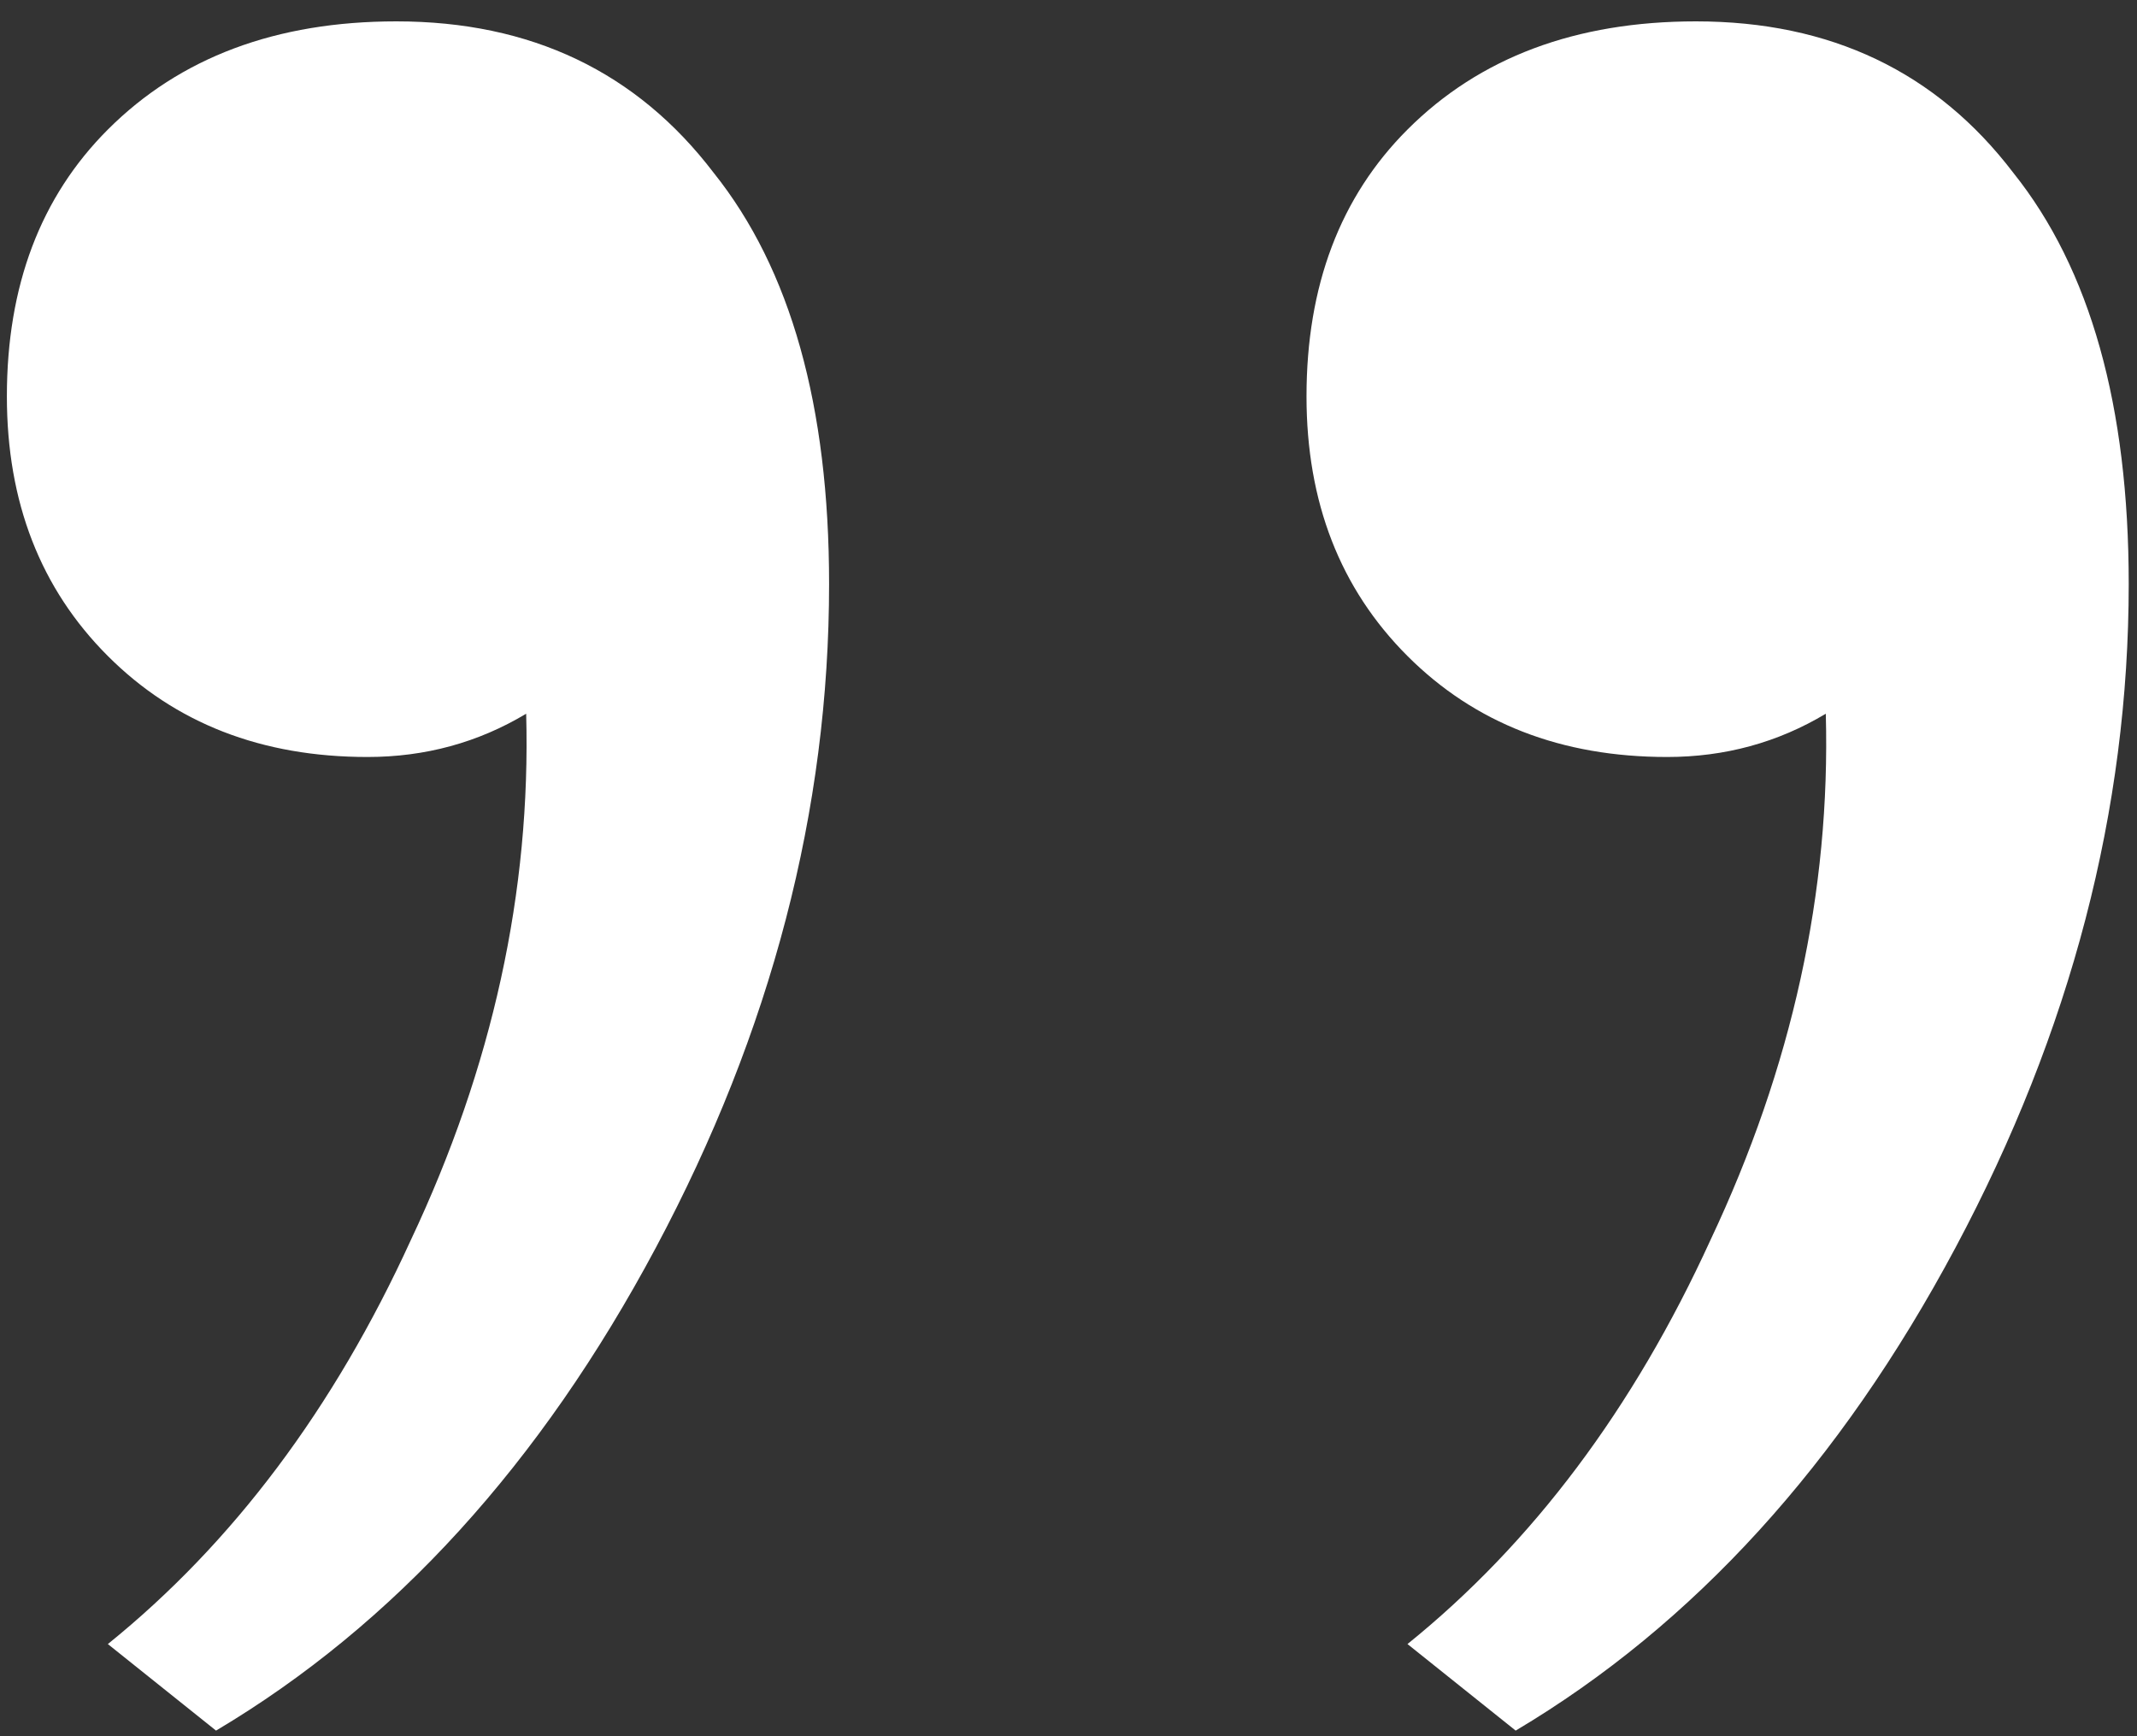 <svg width="32" height="26" viewBox="0 0 32 26" fill="none" xmlns="http://www.w3.org/2000/svg">
<rect x="0" y="0" width="32" height="26" fill="#333333" stroke="none"/>
<path d="M1.615 24.62C3.487 23.108 4.999 21.092 6.151 18.572C7.375 15.98 7.951 13.352 7.879 10.688C7.159 11.12 6.367 11.336 5.503 11.336C3.919 11.336 2.623 10.832 1.615 9.824C0.607 8.816 0.103 7.52 0.103 5.936C0.103 4.28 0.607 2.948 1.615 1.94C2.695 0.86 4.135 0.32 5.935 0.32C7.951 0.32 9.535 1.076 10.687 2.588C11.839 4.028 12.415 6.08 12.415 8.744C12.415 12.128 11.551 15.44 9.823 18.68C8.095 21.92 5.899 24.332 3.235 25.916L1.615 24.62ZM21.076 24.62C22.948 23.108 24.46 21.092 25.612 18.572C26.836 15.98 27.412 13.352 27.34 10.688C26.62 11.12 25.828 11.336 24.964 11.336C23.38 11.336 22.084 10.832 21.076 9.824C20.068 8.816 19.564 7.52 19.564 5.936C19.564 4.28 20.068 2.948 21.076 1.94C22.156 0.86 23.596 0.32 25.396 0.32C27.412 0.32 28.996 1.076 30.148 2.588C31.3 4.028 31.876 6.08 31.876 8.744C31.876 12.128 31.012 15.44 29.284 18.68C27.556 21.92 25.36 24.332 22.696 25.916L21.076 24.62Z" fill="white"/>
</svg>
